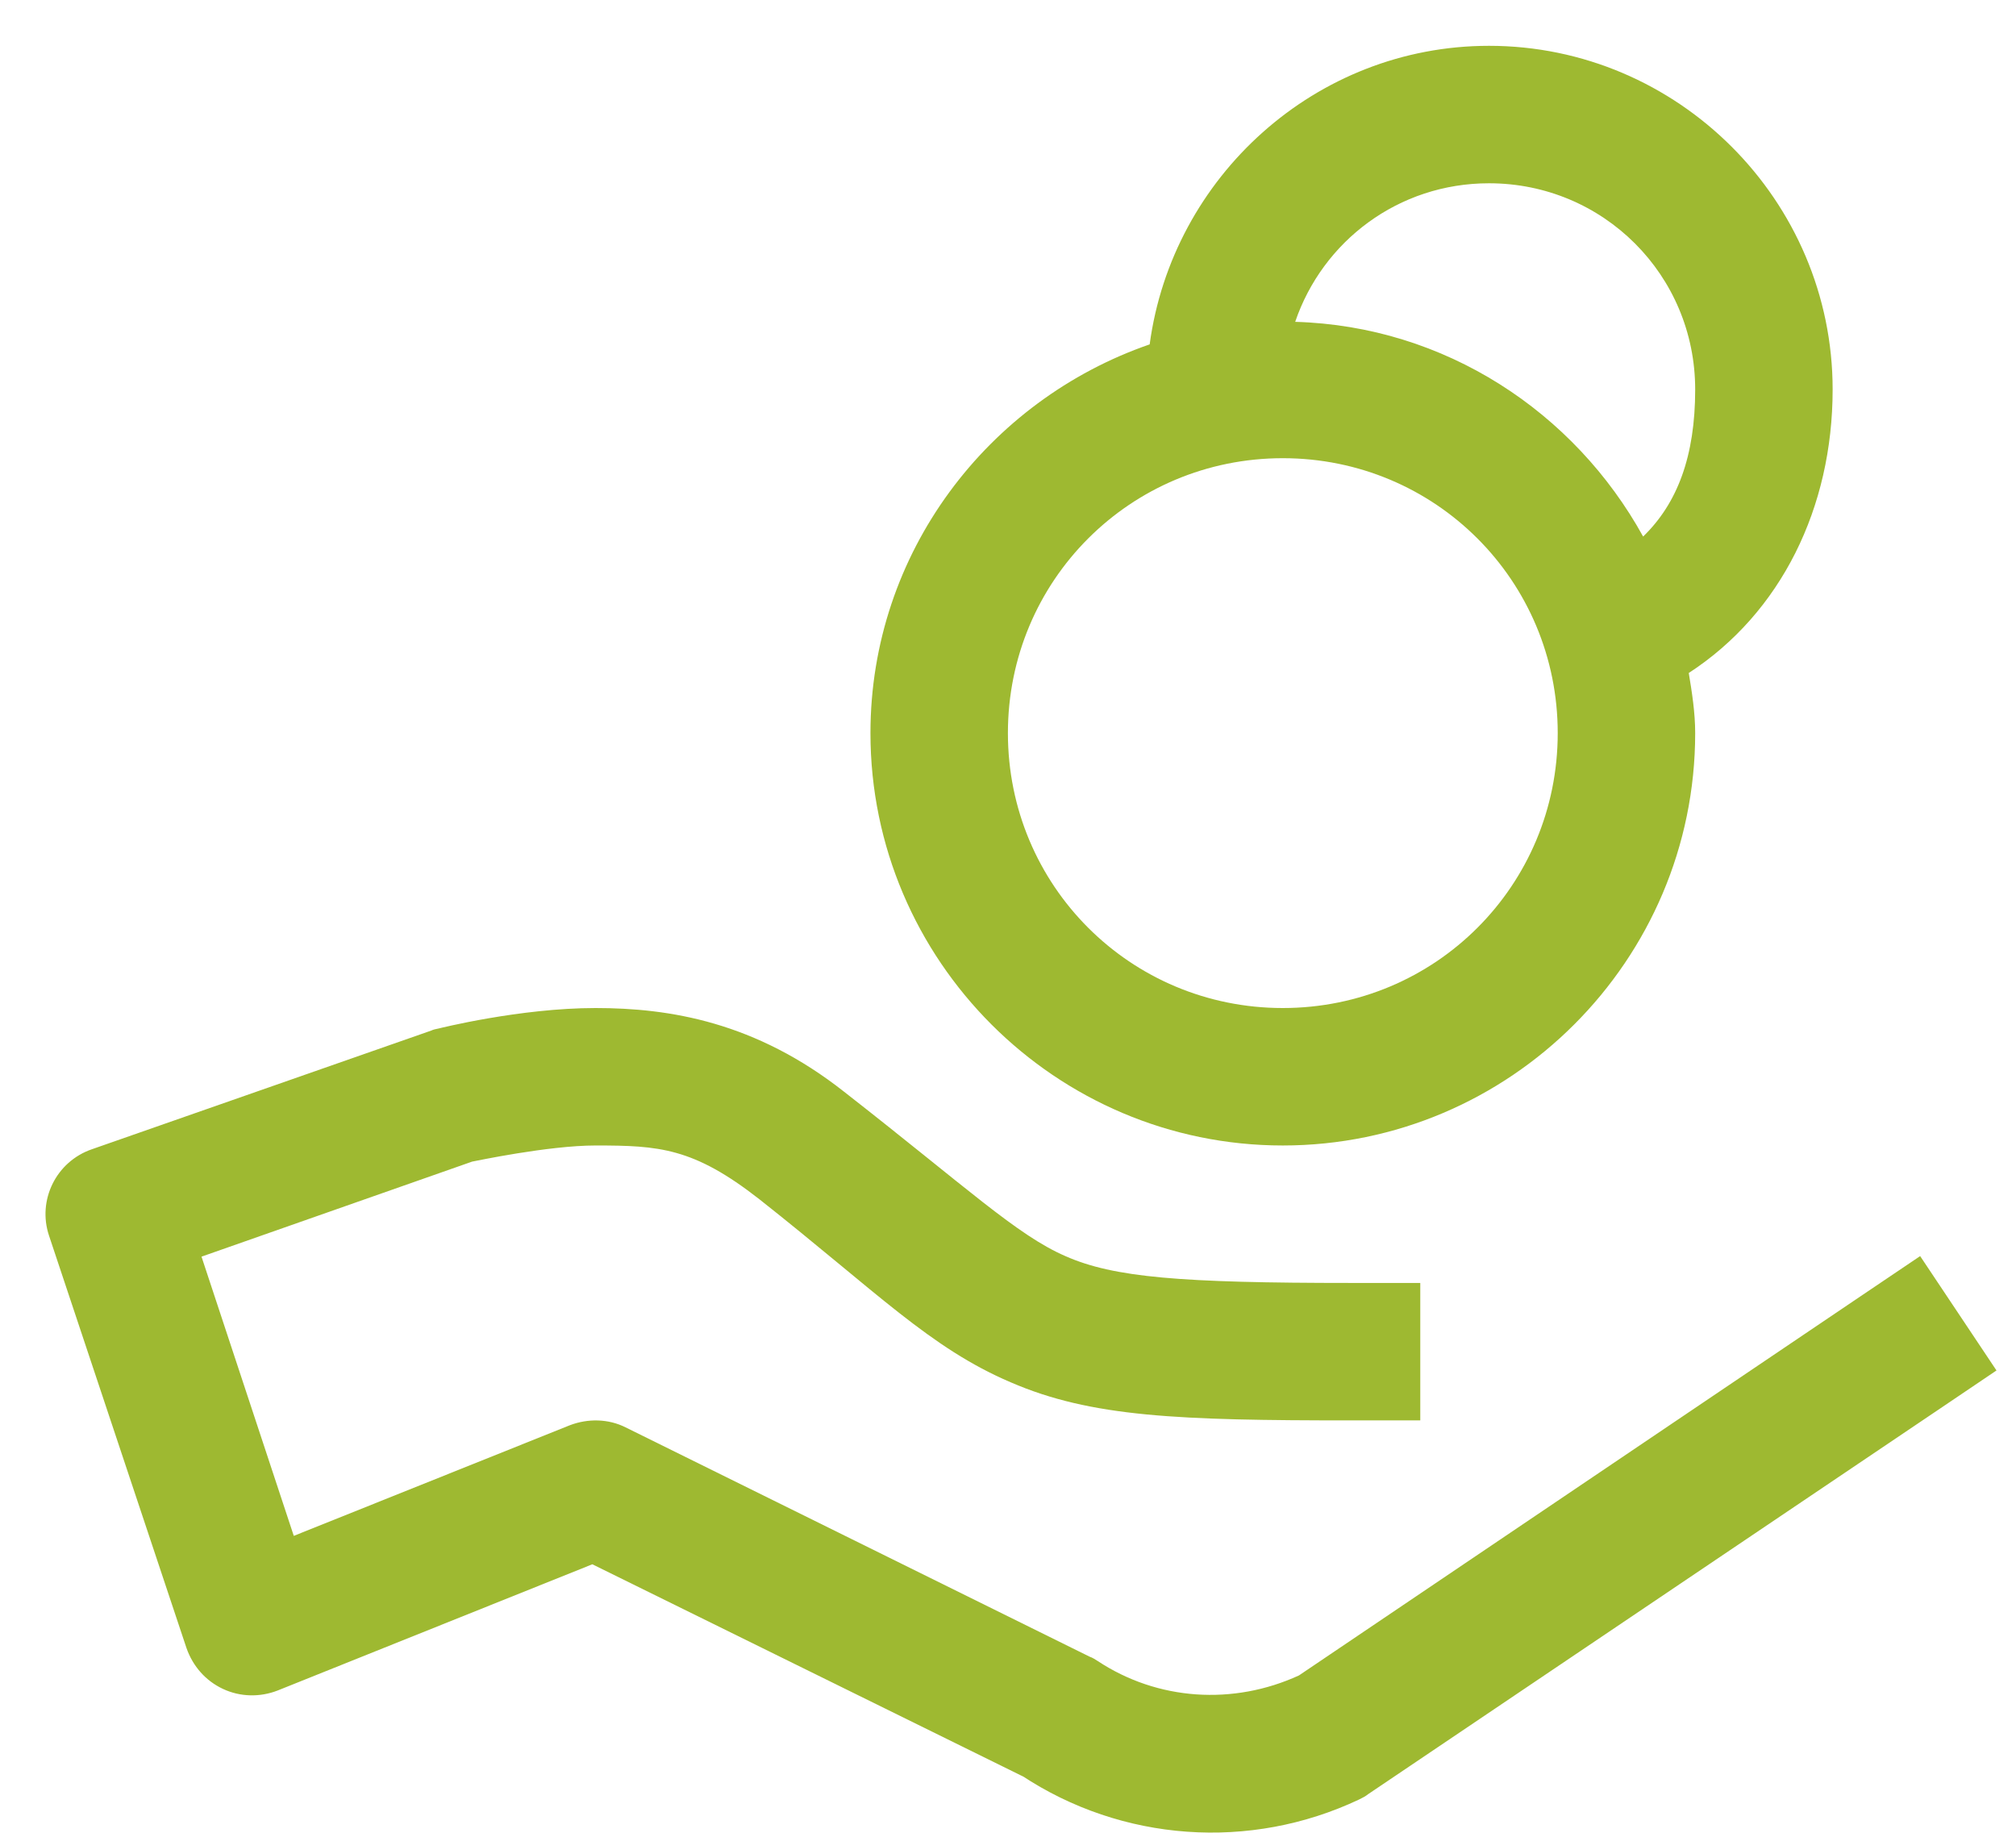 <svg width="22" height="20" viewBox="0 0 22 20" fill="none" xmlns="http://www.w3.org/2000/svg">
<path d="M16.249 0.5C14.357 0.5 12.792 1.93 12.546 3.758C10.783 4.367 9.499 6.031 9.499 8C9.499 10.479 11.521 12.5 13.999 12.5C16.478 12.5 18.499 10.479 18.499 8C18.499 7.777 18.464 7.555 18.429 7.344C19.437 6.688 19.999 5.539 19.999 4.25C19.999 2.188 18.312 0.5 16.249 0.5ZM16.249 2C17.497 2 18.499 3.002 18.499 4.25C18.499 4.977 18.306 5.492 17.931 5.855C17.181 4.496 15.769 3.559 14.134 3.512C14.433 2.633 15.259 2 16.249 2ZM13.999 5C15.663 5 16.999 6.336 16.999 8C16.999 9.664 15.663 11 13.999 11C12.335 11 10.999 9.664 10.999 8C10.999 6.336 12.335 5 13.999 5ZM6.499 11C5.673 11 4.788 11.223 4.788 11.223C4.759 11.229 4.73 11.234 4.706 11.246L1.003 12.541C0.611 12.676 0.406 13.098 0.535 13.484L2.035 17.984C2.105 18.184 2.245 18.342 2.433 18.43C2.62 18.518 2.837 18.523 3.031 18.447L6.464 17.07L11.234 19.42L11.146 19.373C12.242 20.1 13.642 20.199 14.831 19.637C14.867 19.619 14.902 19.602 14.931 19.578L21.171 15.371L21.787 14.955L20.954 13.707L20.328 14.129L14.175 18.283C13.46 18.611 12.634 18.559 11.978 18.125C11.949 18.107 11.925 18.09 11.89 18.078L6.827 15.576C6.64 15.482 6.417 15.477 6.218 15.553L3.206 16.76L2.199 13.713L5.152 12.676C5.187 12.67 5.984 12.5 6.499 12.5C7.191 12.5 7.566 12.523 8.286 13.086C9.576 14.105 10.15 14.709 11.029 15.084C11.908 15.465 12.863 15.5 14.749 15.5H15.499V14H14.749C12.886 14 12.154 13.941 11.626 13.707C11.099 13.479 10.548 12.957 9.212 11.914C8.245 11.152 7.308 11 6.499 11Z" fill="#9EB931"/>
</svg>
